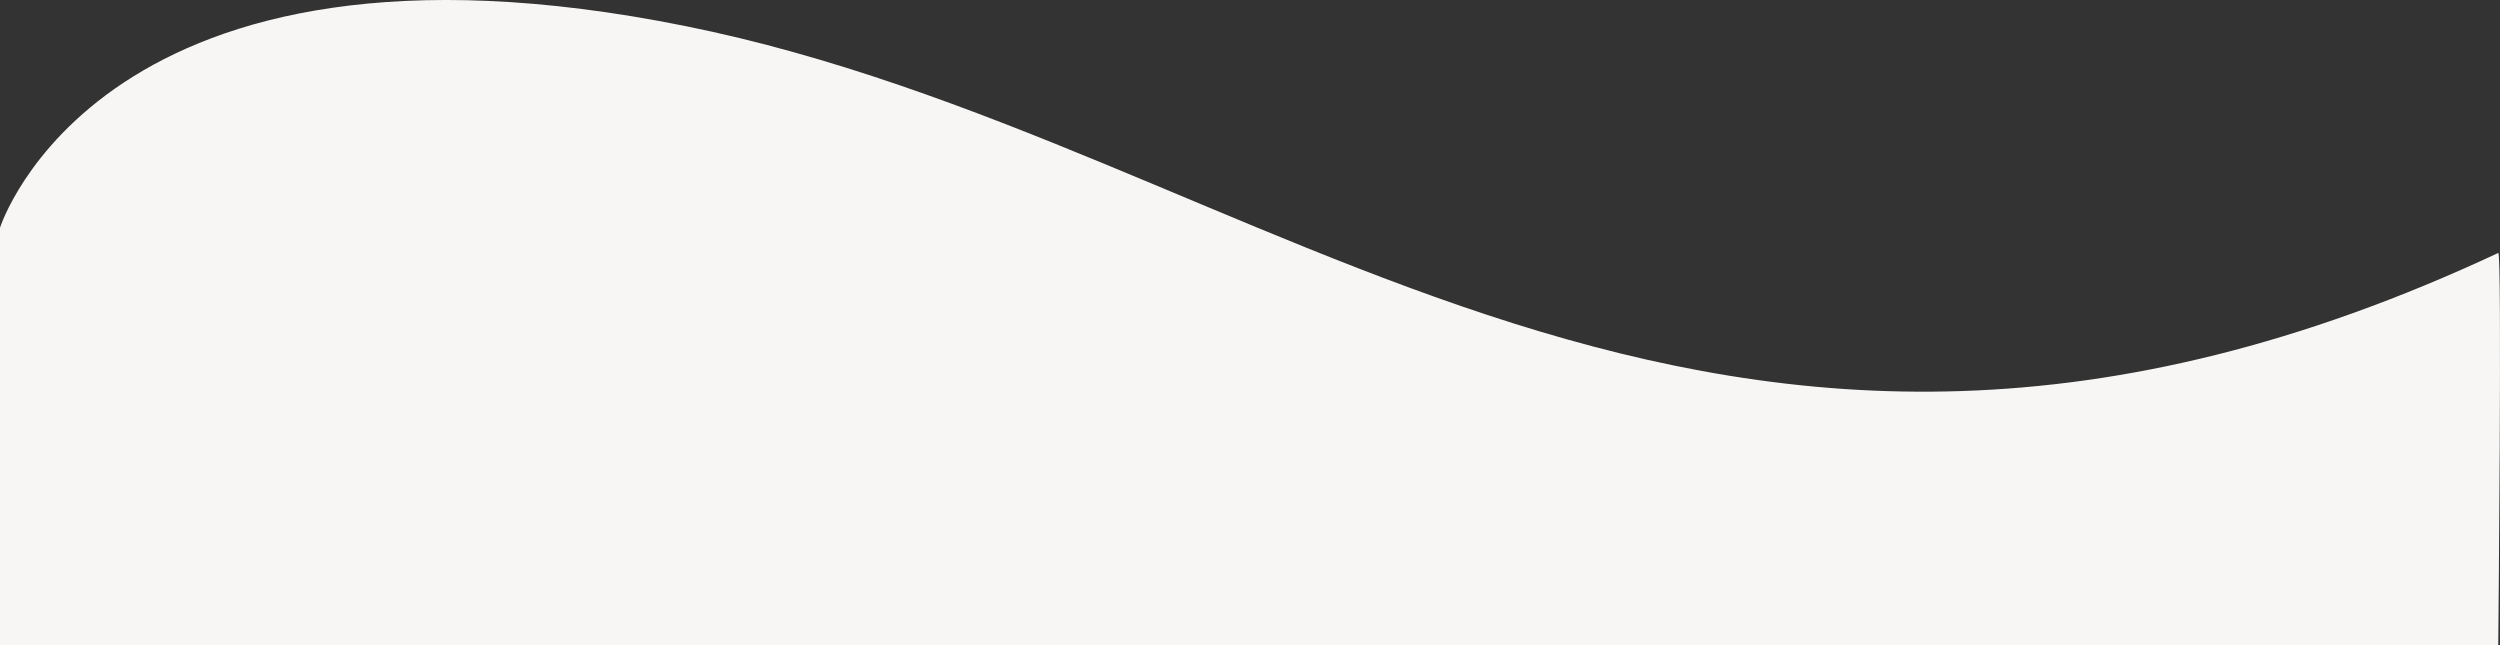 <svg xmlns="http://www.w3.org/2000/svg" width="1923.614" height="496.276" viewBox="0 0 1923.614 496.276"><rect x="0" y="0" width="1923.614" height="496.276" fill="#333333" stroke="none"/><path d="M-15530-4439.395s77.674-245.928,527.729-155.1,782.82,460.738,1394.539,174.487c3.028-1.141,0,301.655,0,301.655H-15530Z" transform="translate(15530 4614.628)" fill="#f7f6f5"/></svg>